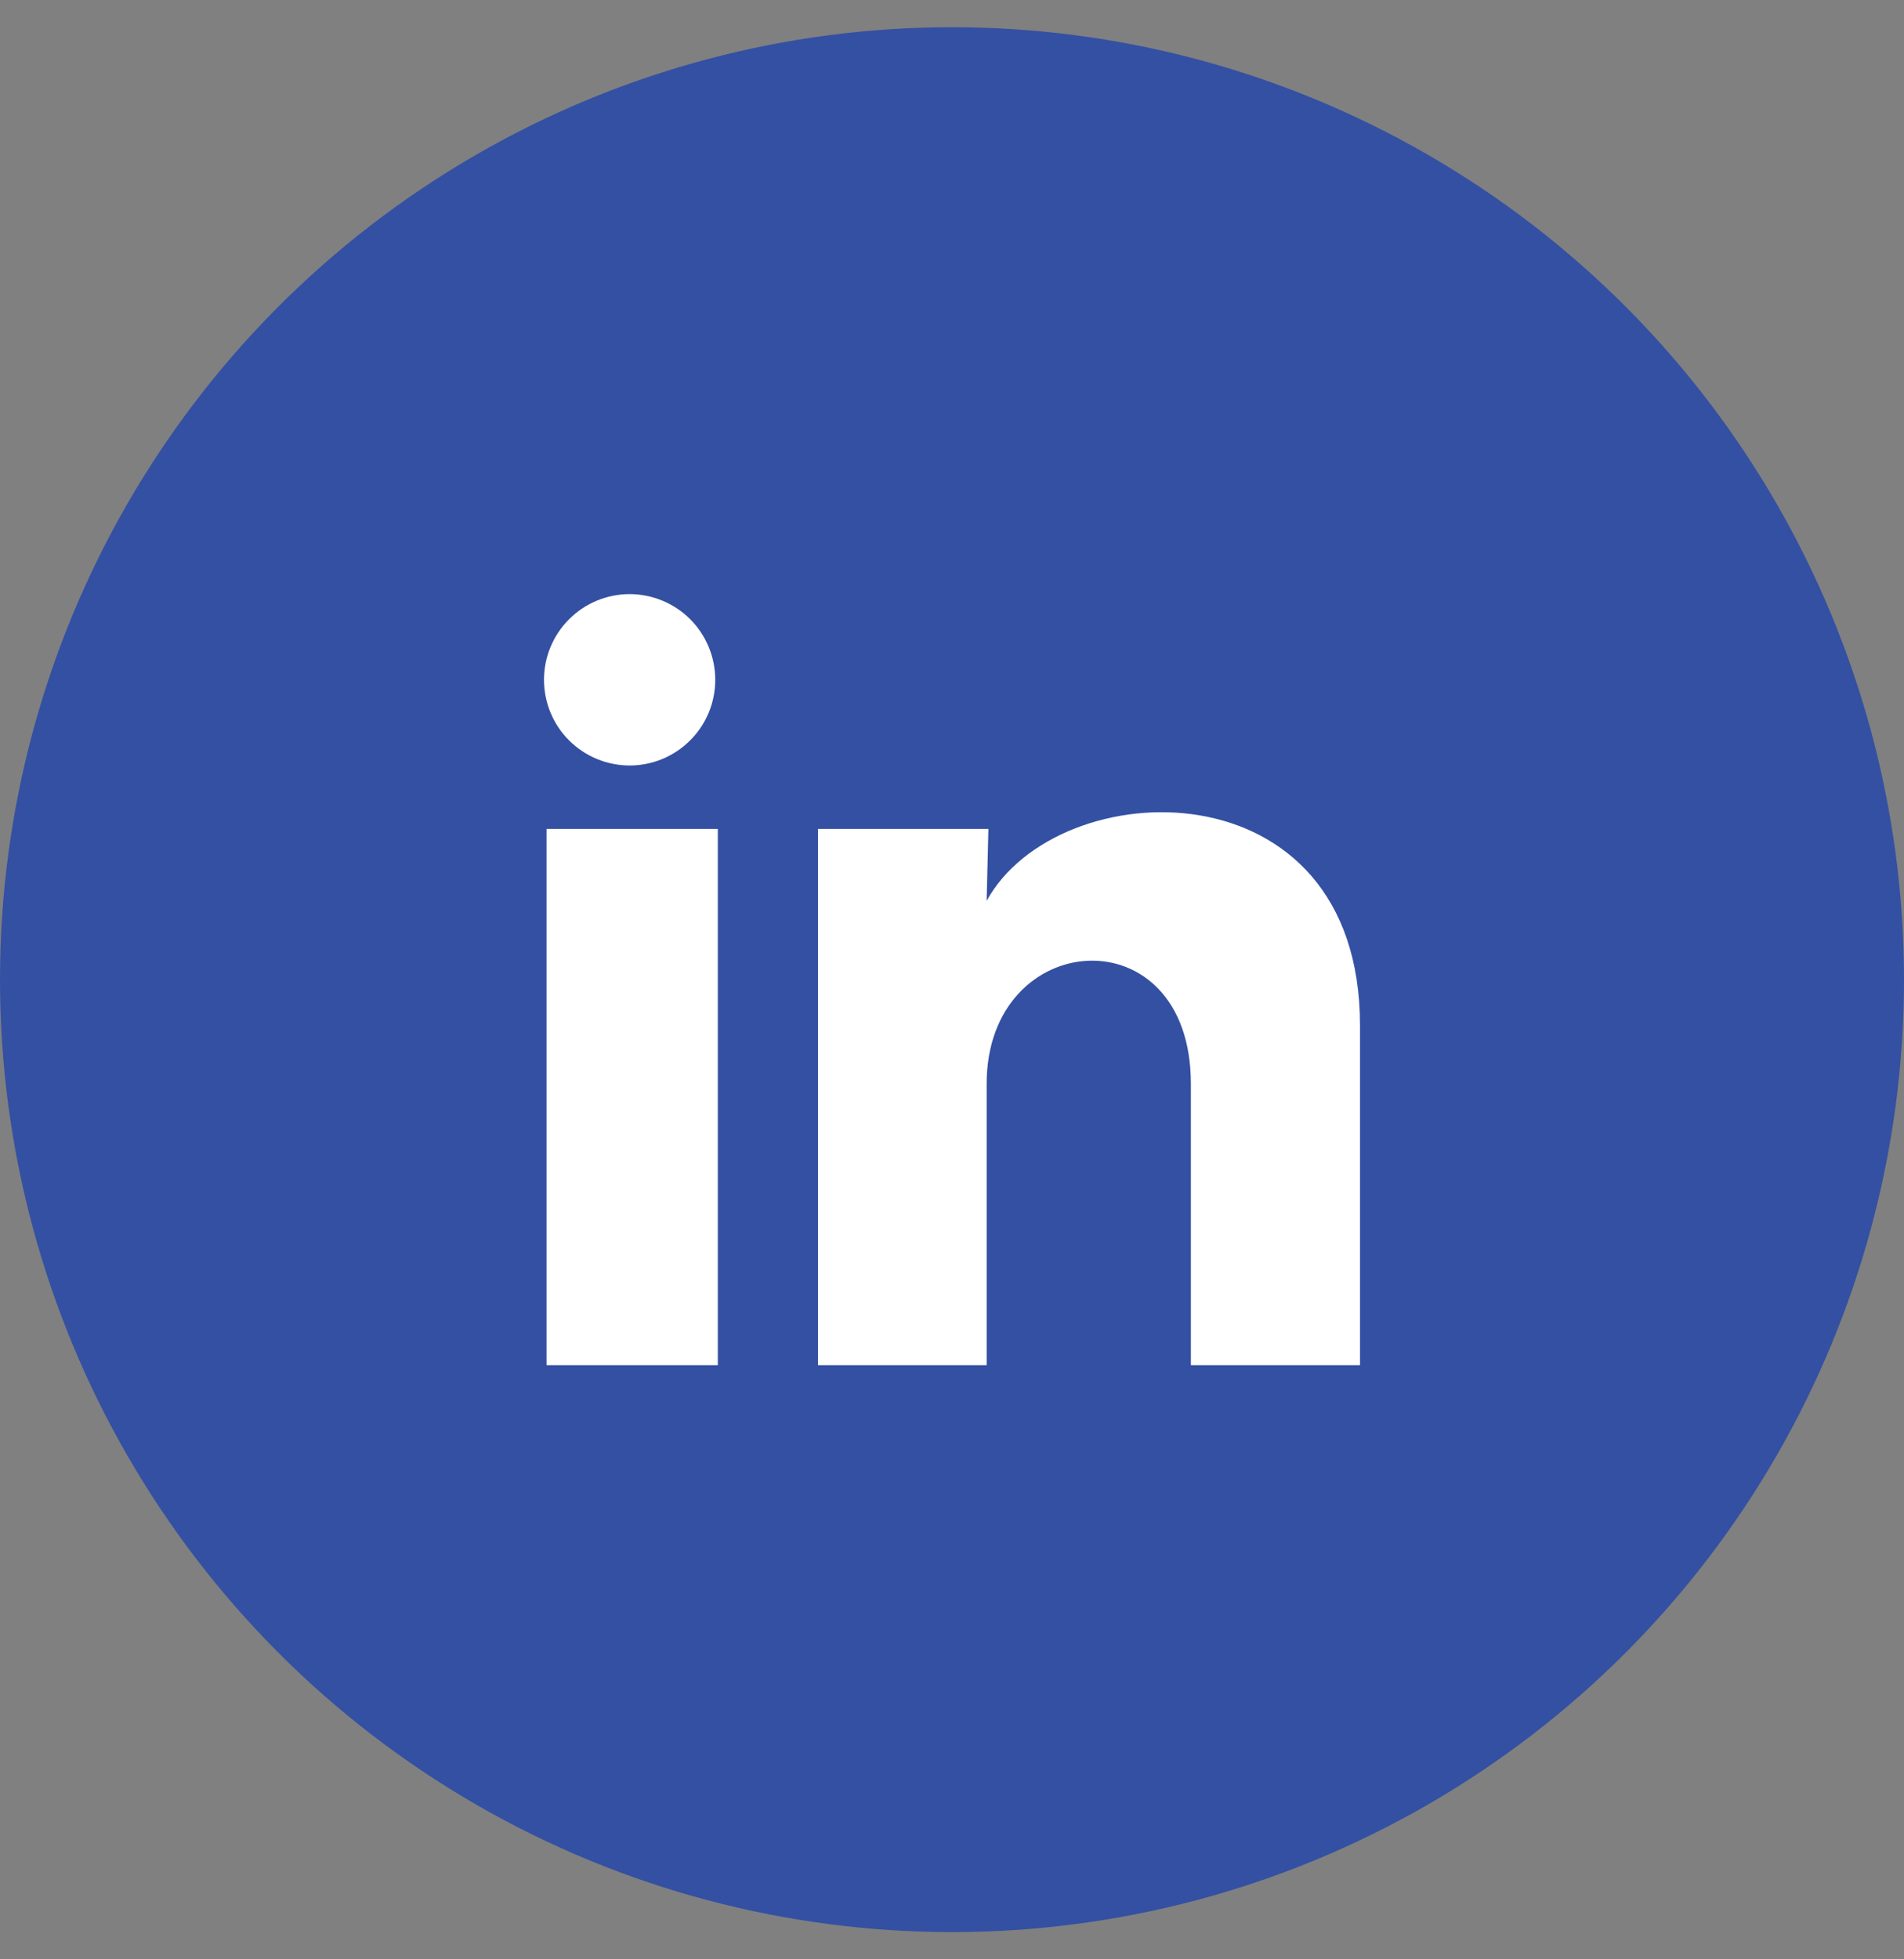<svg width="35" height="36" viewBox="0 0 35 36" fill="none" xmlns="http://www.w3.org/2000/svg">
<rect x="0" y="0" width="35" height="36" fill="#808080" stroke="none"/>
<circle cx="17.5" cy="18" r="17.5" fill="#3450A2"/>
<path d="M13.148 12.491C13.148 12.909 12.982 13.309 12.686 13.604C12.391 13.899 11.991 14.065 11.573 14.065C11.156 14.064 10.755 13.898 10.46 13.603C10.165 13.308 10 12.907 10 12.49C10 12.072 10.166 11.672 10.462 11.377C10.757 11.082 11.157 10.916 11.575 10.916C11.992 10.917 12.393 11.083 12.688 11.378C12.982 11.673 13.148 12.074 13.148 12.491ZM13.195 15.23H10.047V25.083H13.195V15.23ZM18.169 15.23H15.037V25.083H18.137V19.913C18.137 17.032 21.891 16.765 21.891 19.913V25.083H25V18.842C25 13.986 19.444 14.168 18.137 16.552L18.169 15.23Z" fill="white"/>
</svg>
